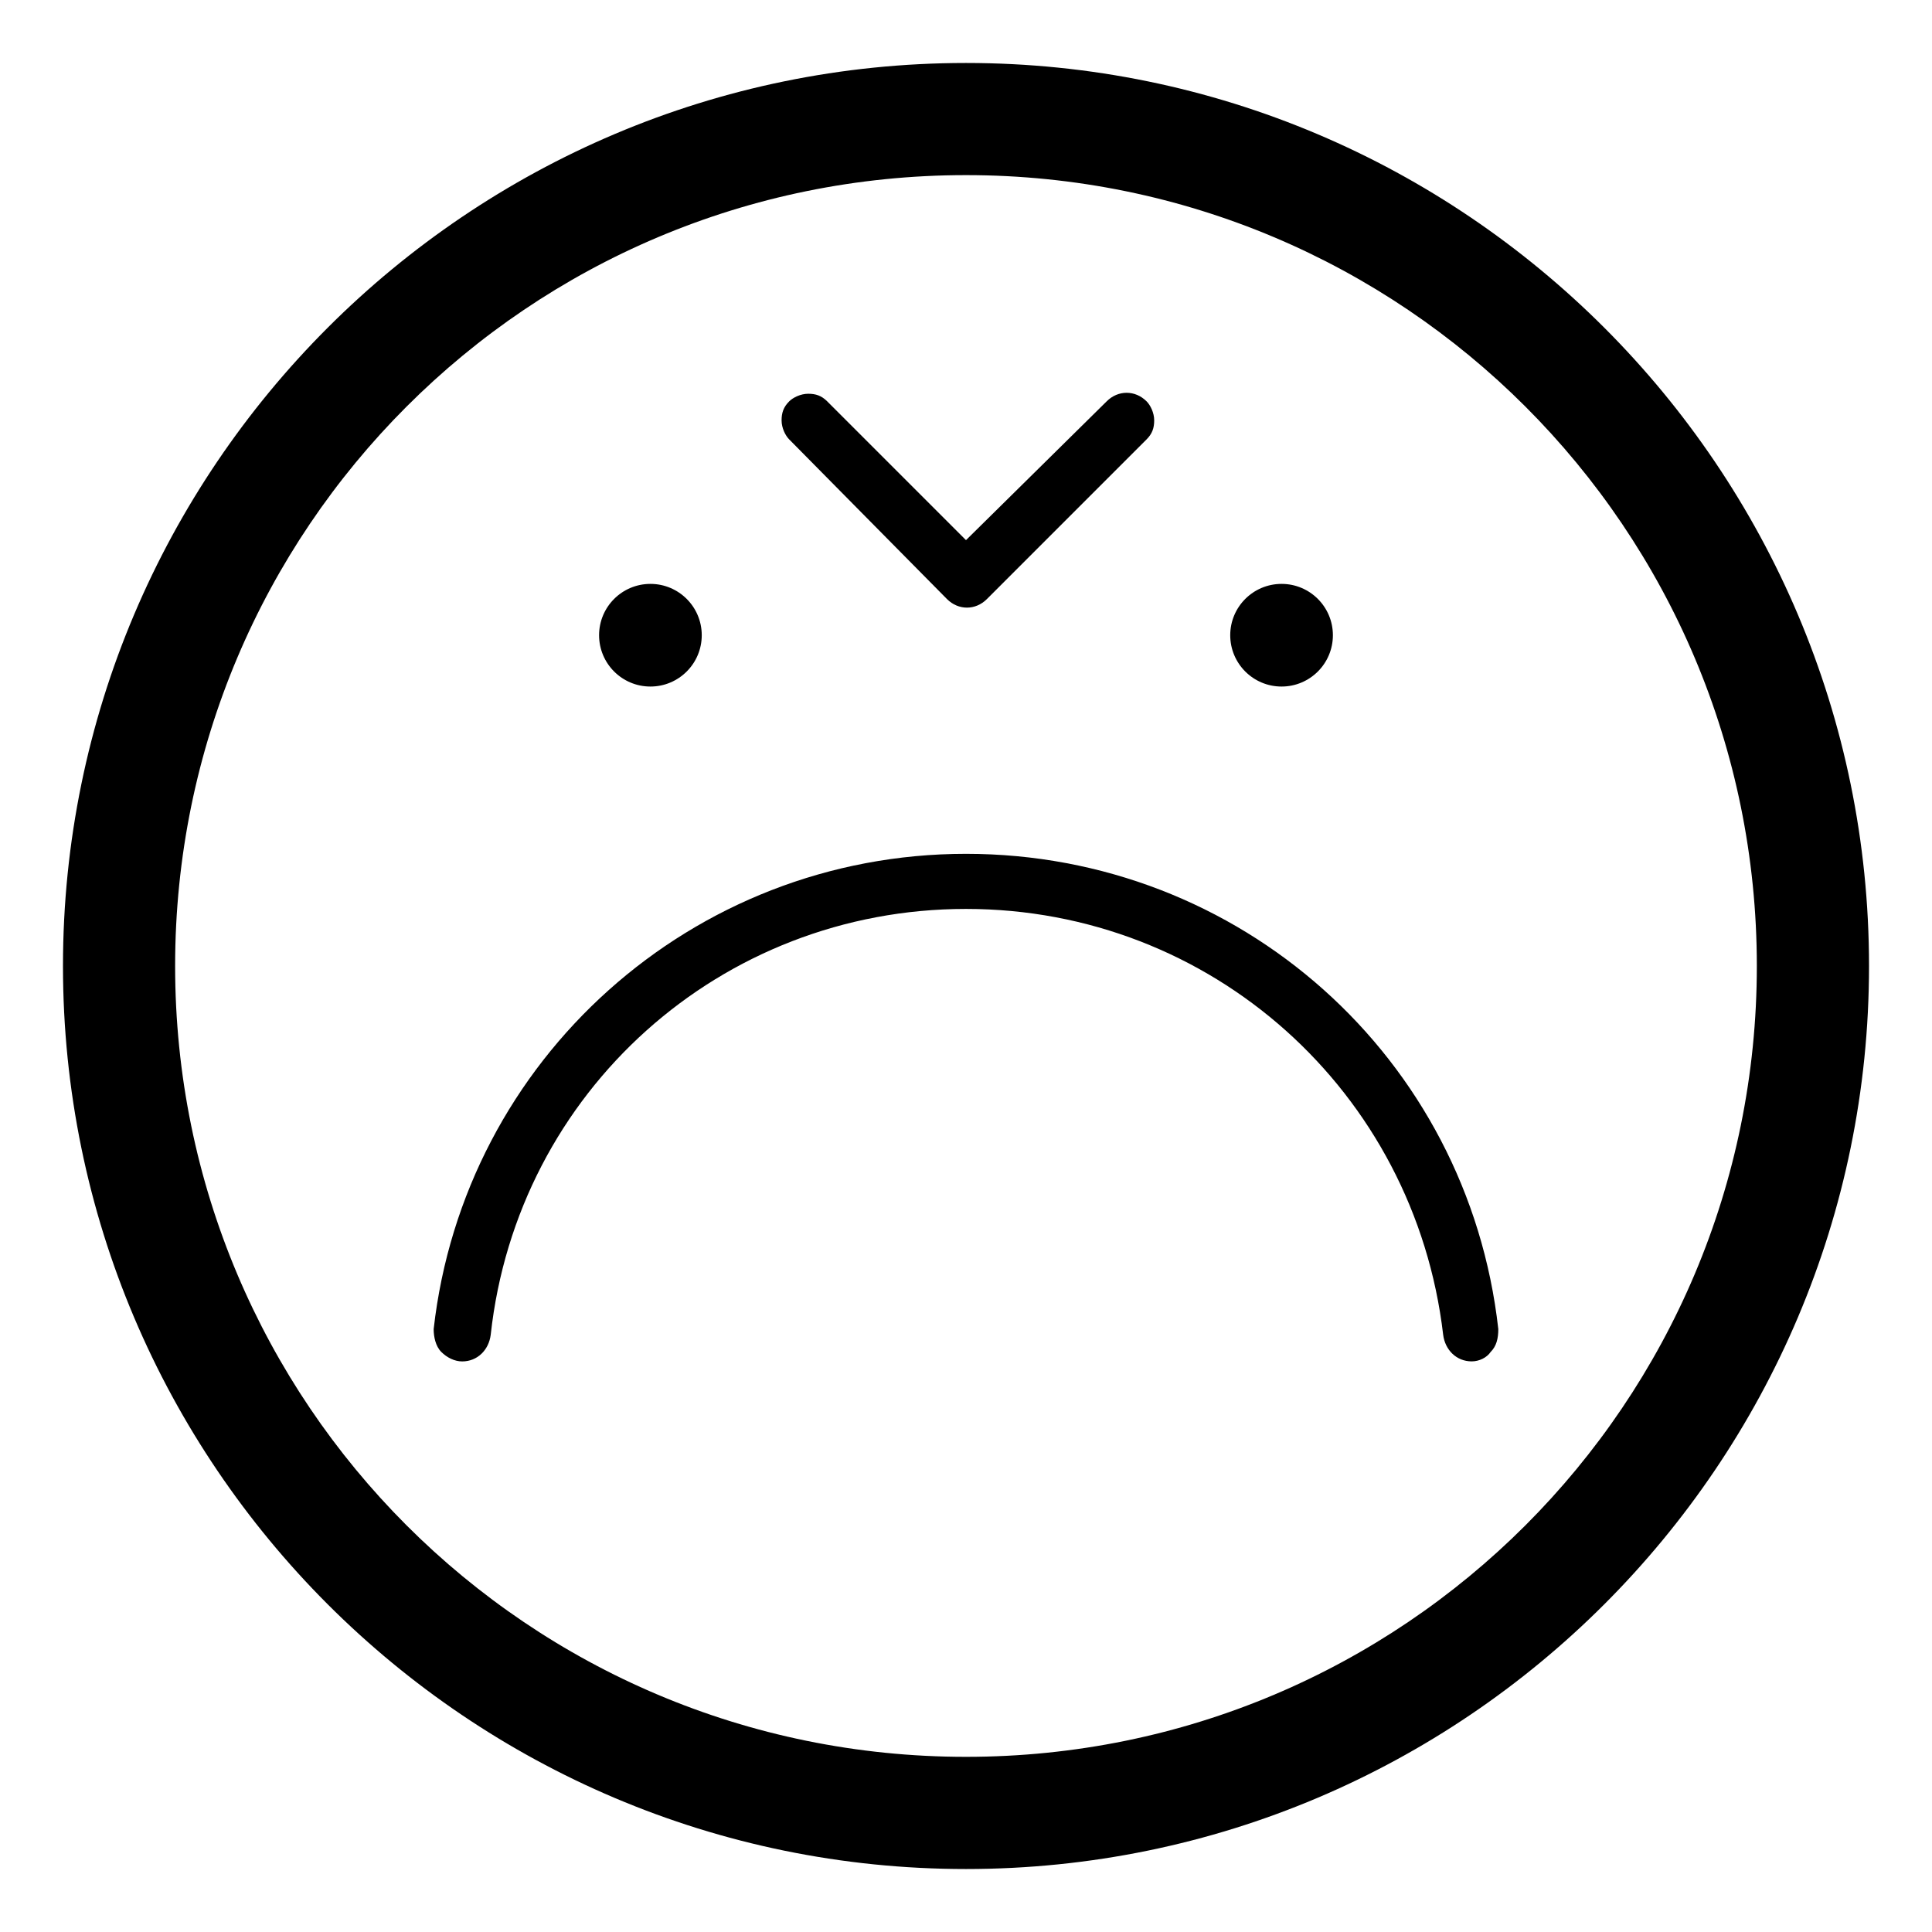 <?xml version="1.0" encoding="UTF-8"?>
<!-- Uploaded to: SVG Repo, www.svgrepo.com, Generator: SVG Repo Mixer Tools -->
<svg fill="#000000" width="800px" height="800px" version="1.1" viewBox="144 144 512 512" xmlns="http://www.w3.org/2000/svg">
 <g>
  <path d="m400 160.69c-132 0-239.31 107.31-239.31 239.31s107.31 239.31 239.31 239.31c132 0 239.31-107.31 239.31-239.31 0-132-107.31-239.31-239.31-239.31zm0 448.89c-115.88 0-209.59-93.707-209.59-209.58 0-115.88 93.707-209.59 209.59-209.59 115.88 0 209.58 93.707 209.58 209.59 0 115.88-93.707 209.58-209.58 209.58z"/>
  <path d="m539.05 502.27c1.512-1.512 2.016-3.527 2.016-6.047-8.062-72.043-68.52-125.95-141.07-125.95s-133 54.41-141.07 125.95c0 2.016 0.504 4.535 2.016 6.047 1.512 1.512 3.527 2.519 5.543 2.519 4.031 0 7.055-3.023 7.559-7.055 7.047-64.488 60.957-112.86 125.95-112.86s118.9 48.367 126.46 112.85c0.504 4.031 3.527 7.055 7.559 7.055 2.012 0 4.027-1.004 5.035-2.516z"/>
  <path d="m329.97 312.34c0 7.512-6.09 13.602-13.602 13.602-7.516 0-13.605-6.09-13.605-13.602 0-7.512 6.09-13.602 13.605-13.602 7.512 0 13.602 6.09 13.602 13.602"/>
  <path d="m497.23 312.34c0 7.512-6.09 13.602-13.602 13.602-7.516 0-13.605-6.09-13.605-13.602 0-7.512 6.09-13.602 13.605-13.602 7.512 0 13.602 6.09 13.602 13.602"/>
  <path d="m394.96 302.76c3.023 3.023 7.559 3.023 10.578 0l42.32-42.32c1.512-1.512 2.016-3.023 2.016-5.039s-1.008-4.031-2.016-5.039c-3.023-3.023-7.559-3.023-10.578 0l-37.281 36.781-36.777-36.777c-1.512-1.512-3.023-2.016-5.039-2.016s-4.031 1.008-5.039 2.016c-1.512 1.512-2.016 3.023-2.016 5.039s1.008 4.031 2.016 5.039z"/>
 </g>
</svg>